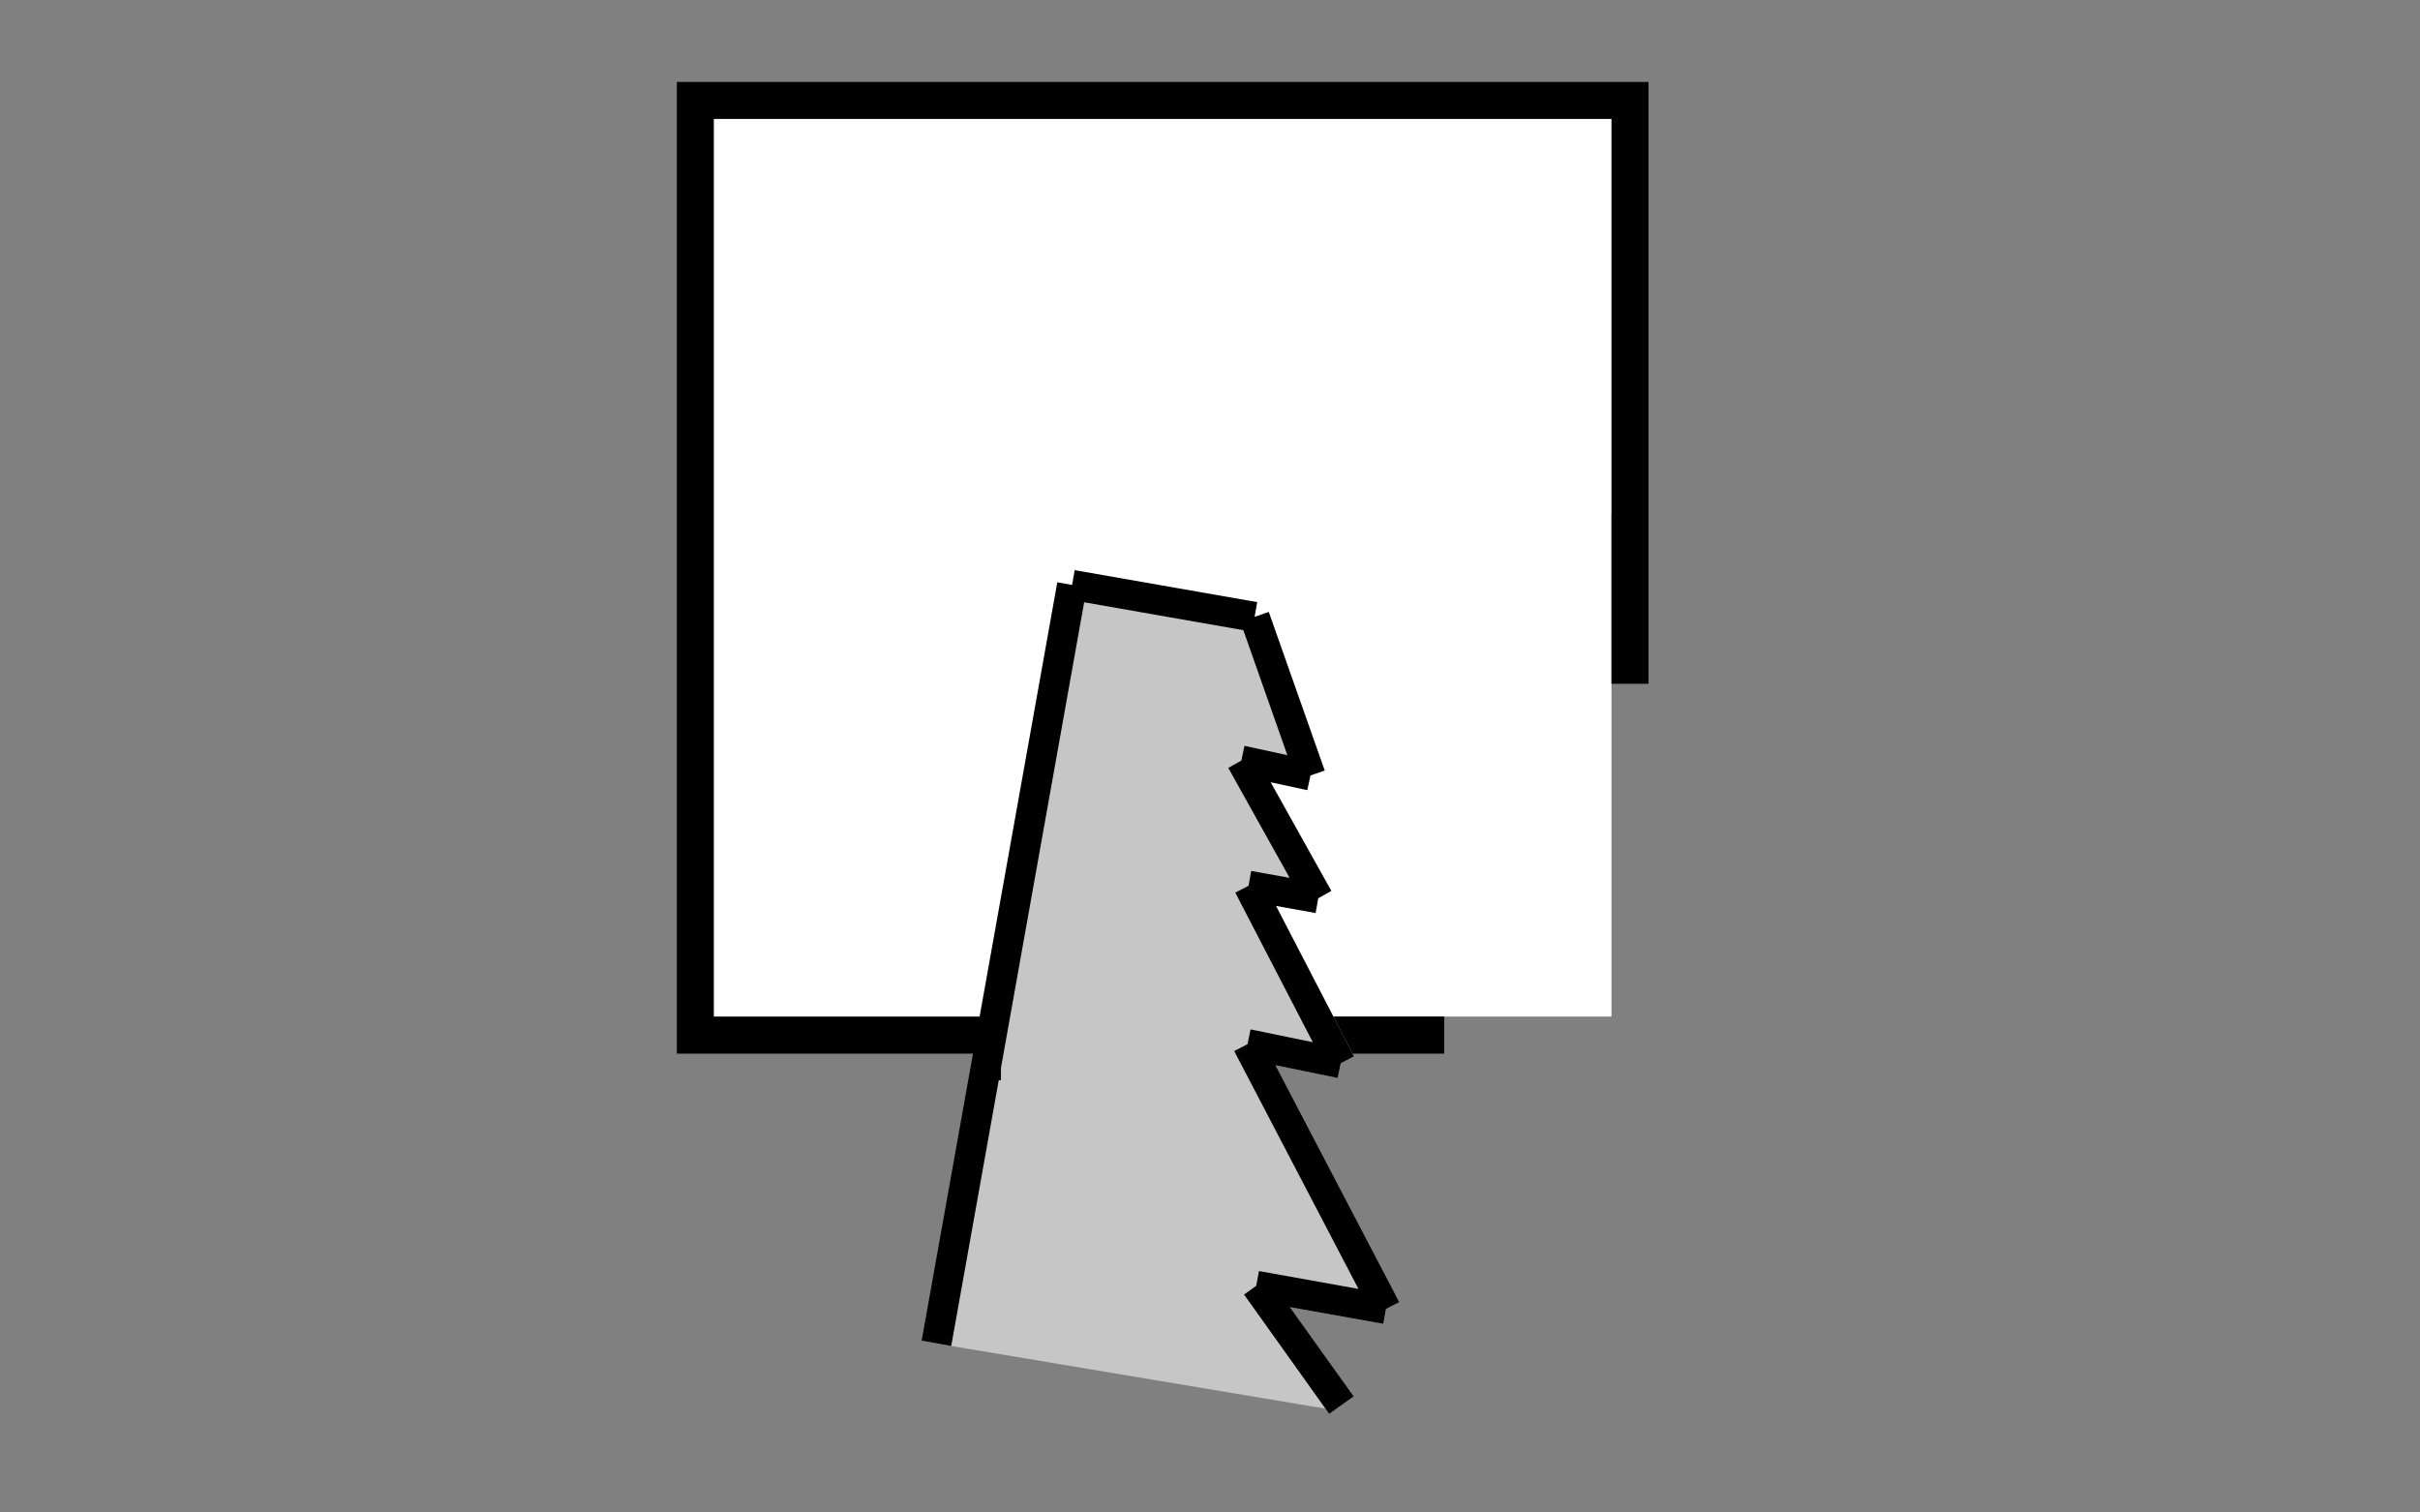 <?xml version="1.0" encoding="utf-8"?>
<!-- Generator: Adobe Illustrator 14.0.0, SVG Export Plug-In . SVG Version: 6.00 Build 43363)  -->
<!DOCTYPE svg PUBLIC "-//W3C//DTD SVG 1.1//EN" "http://www.w3.org/Graphics/SVG/1.1/DTD/svg11.dtd">
<svg version="1.1" id="Layer_1" xmlns="http://www.w3.org/2000/svg" xmlns:xlink="http://www.w3.org/1999/xlink" x="0px" y="0px"
	 width="80px" height="50px" viewBox="0 0 80 50" enable-background="new 0 0 80 50" xml:space="preserve">
<rect x="0" y="0" width="80" height="50" fill="#808080" stroke="none"/>
<polygon fill="#FFFFFF" points="43.432,33.606 53.272,33.606 53.272,16.967 53.885,16.967 53.885,3.067 22.606,3.067 22.606,34.183 
	43.432,34.183 "/>
<polygon points="22.375,2.709 22.375,34.831 47.742,34.831 47.742,33.606 23.598,33.606 23.598,3.932 53.272,3.932 53.272,22.605 
	54.497,22.605 54.497,2.709 "/>
<path fill="#C6C6C6" d="M42.164,35.215l2.057,0.421l0.101-0.486l0.438-0.229l-2.578-4.973l1.308,0.233l0.088-0.487l0.432-0.243
	l-2.007-3.593l1.213,0.262v-0.521l0.576-0.129l-2.405-4.773l-0.153-0.213l-0.229-0.11l-5.044-0.749l-0.468,0.017l-4.968,24.689
	l0.92,0.165l12.374,2.072l0.123,0.173l0.81-0.578l-2.109-2.95l3.088,0.552l0.085-0.489l0.442-0.23L42.164,35.215z"/>
<path d="M30.468,44.32l0.977,0.176l1.572-8.789c0.024,0,0.047,0.004,0.072,0.004v-0.404l2.751-15.397l5.262,0.922l1.455,4.132
	l-1.417-0.307l-0.104,0.487l-0.432,0.241l2.028,3.635l-1.27-0.228l-0.088,0.49l-0.438,0.227l2.563,4.944l-2.058-0.423l-0.099,0.487
	L40.8,34.746l4.108,7.863l-3.289-0.59l-0.091,0.488l-0.402,0.289l2.815,3.944l0.81-0.578l-2.109-2.95l3.088,0.552l0.085-0.489
	l0.442-0.23l-4.093-7.83l2.057,0.421l0.101-0.486l0.438-0.229l-2.578-4.973l1.308,0.233l0.088-0.487l0.432-0.243l-2.007-3.593
	l1.213,0.262l0.106-0.484l0.47-0.165l-1.849-5.242l-0.468,0.163l0.085-0.487l-6.034-1.057l-0.085,0.489l-0.489-0.088L30.468,44.32z"
	/>
</svg>
